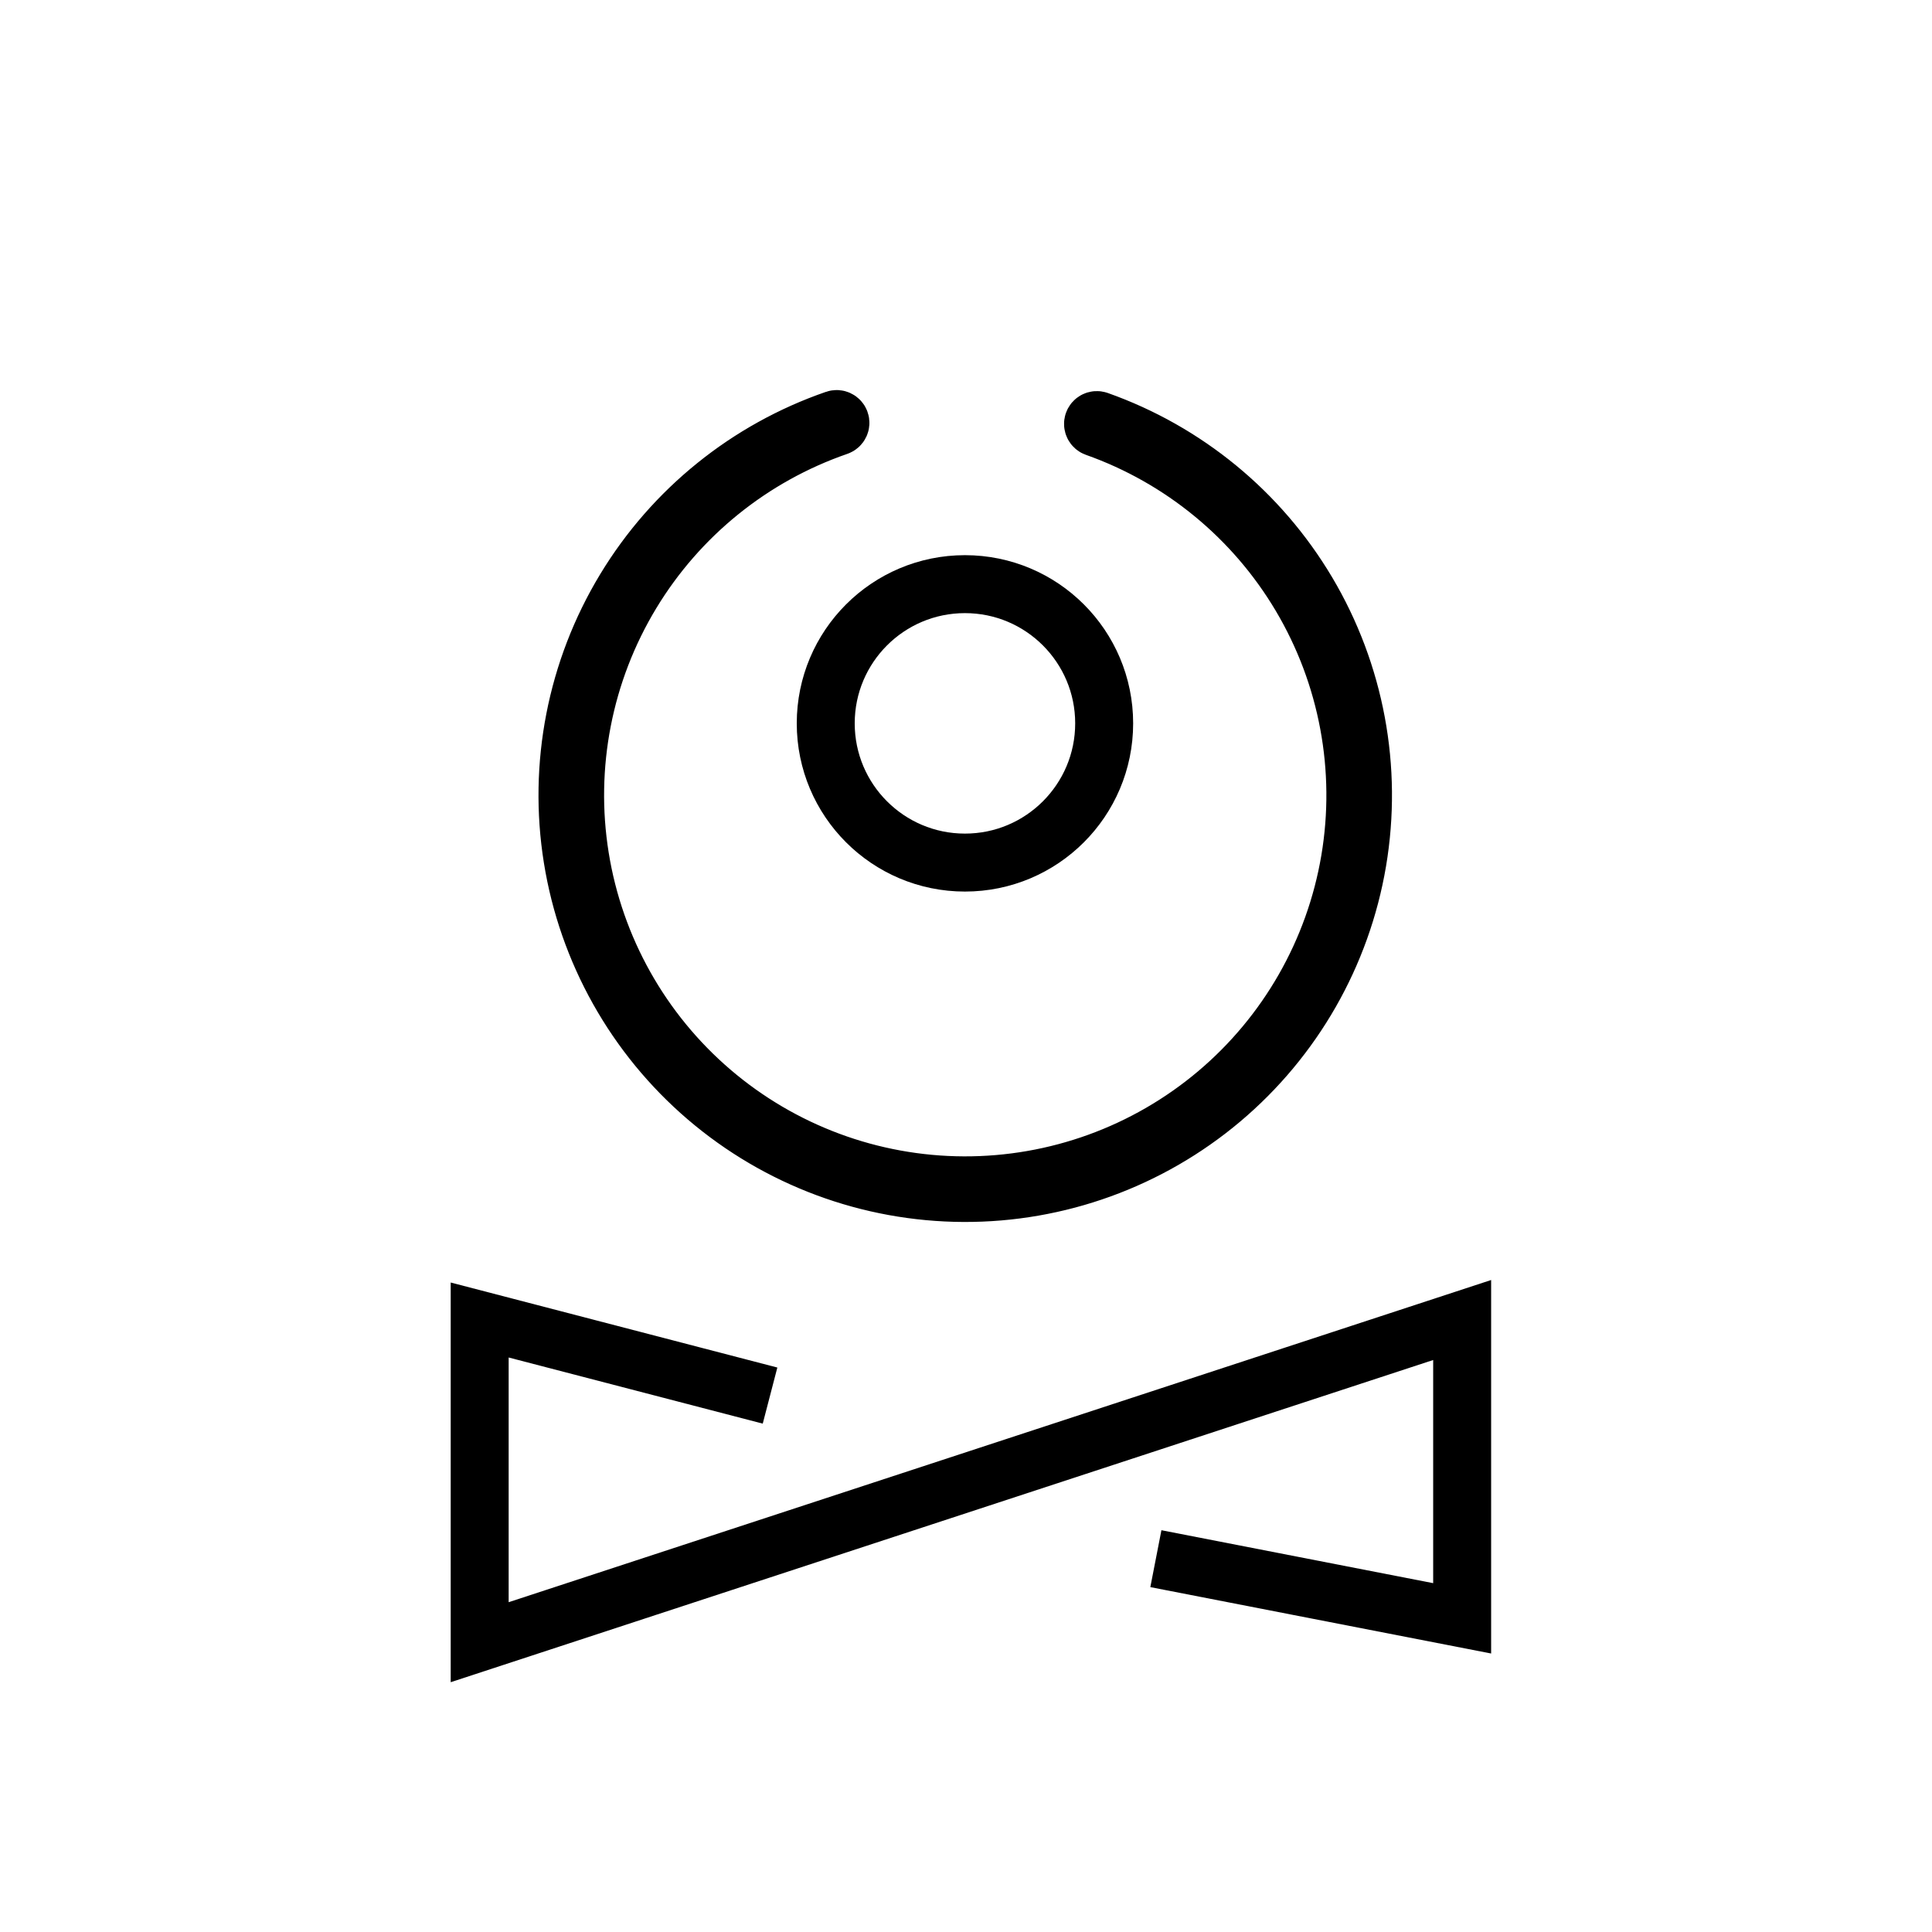 <svg width="500" height="500" viewBox="0 0 500 500" fill="none" xmlns="http://www.w3.org/2000/svg">
<path d="M338.297 153.213C326.001 132.523 306.85 116.804 284.184 108.773C283.669 108.59 283.106 108.866 282.929 109.382V109.382C282.751 109.898 283.027 110.461 283.541 110.643C305.764 118.522 324.541 133.936 336.597 154.223C348.822 174.794 353.343 199.038 349.354 222.632C345.366 246.226 333.126 267.637 314.819 283.047C296.512 298.456 273.326 306.862 249.398 306.766C225.469 306.67 202.352 298.078 184.169 282.522C165.986 266.966 153.919 245.458 150.12 221.832C146.321 198.206 151.036 173.999 163.426 153.527C175.645 133.338 194.544 118.075 216.83 110.375C217.346 110.197 217.626 109.637 217.453 109.119V109.119C217.279 108.601 216.718 108.322 216.202 108.5C193.472 116.349 174.196 131.913 161.734 152.504C149.102 173.377 144.294 198.058 148.167 222.146C152.041 246.234 164.344 268.164 182.883 284.024C201.422 299.885 224.992 308.645 249.39 308.743C273.787 308.841 297.427 300.27 316.092 284.559C334.758 268.848 347.237 247.018 351.304 222.962C355.371 198.905 350.761 174.186 338.297 153.213Z" stroke="black" stroke-width="15" stroke-linejoin="round"/>
<ellipse cx="249.729" cy="187.206" rx="36.029" ry="36.029" stroke="black" stroke-width="15"/>
<path d="M199.287 361.176L124.14 341.618V425L378.405 341.618V418.823L299.14 403.382" stroke="black" stroke-width="15"/>
</svg>
